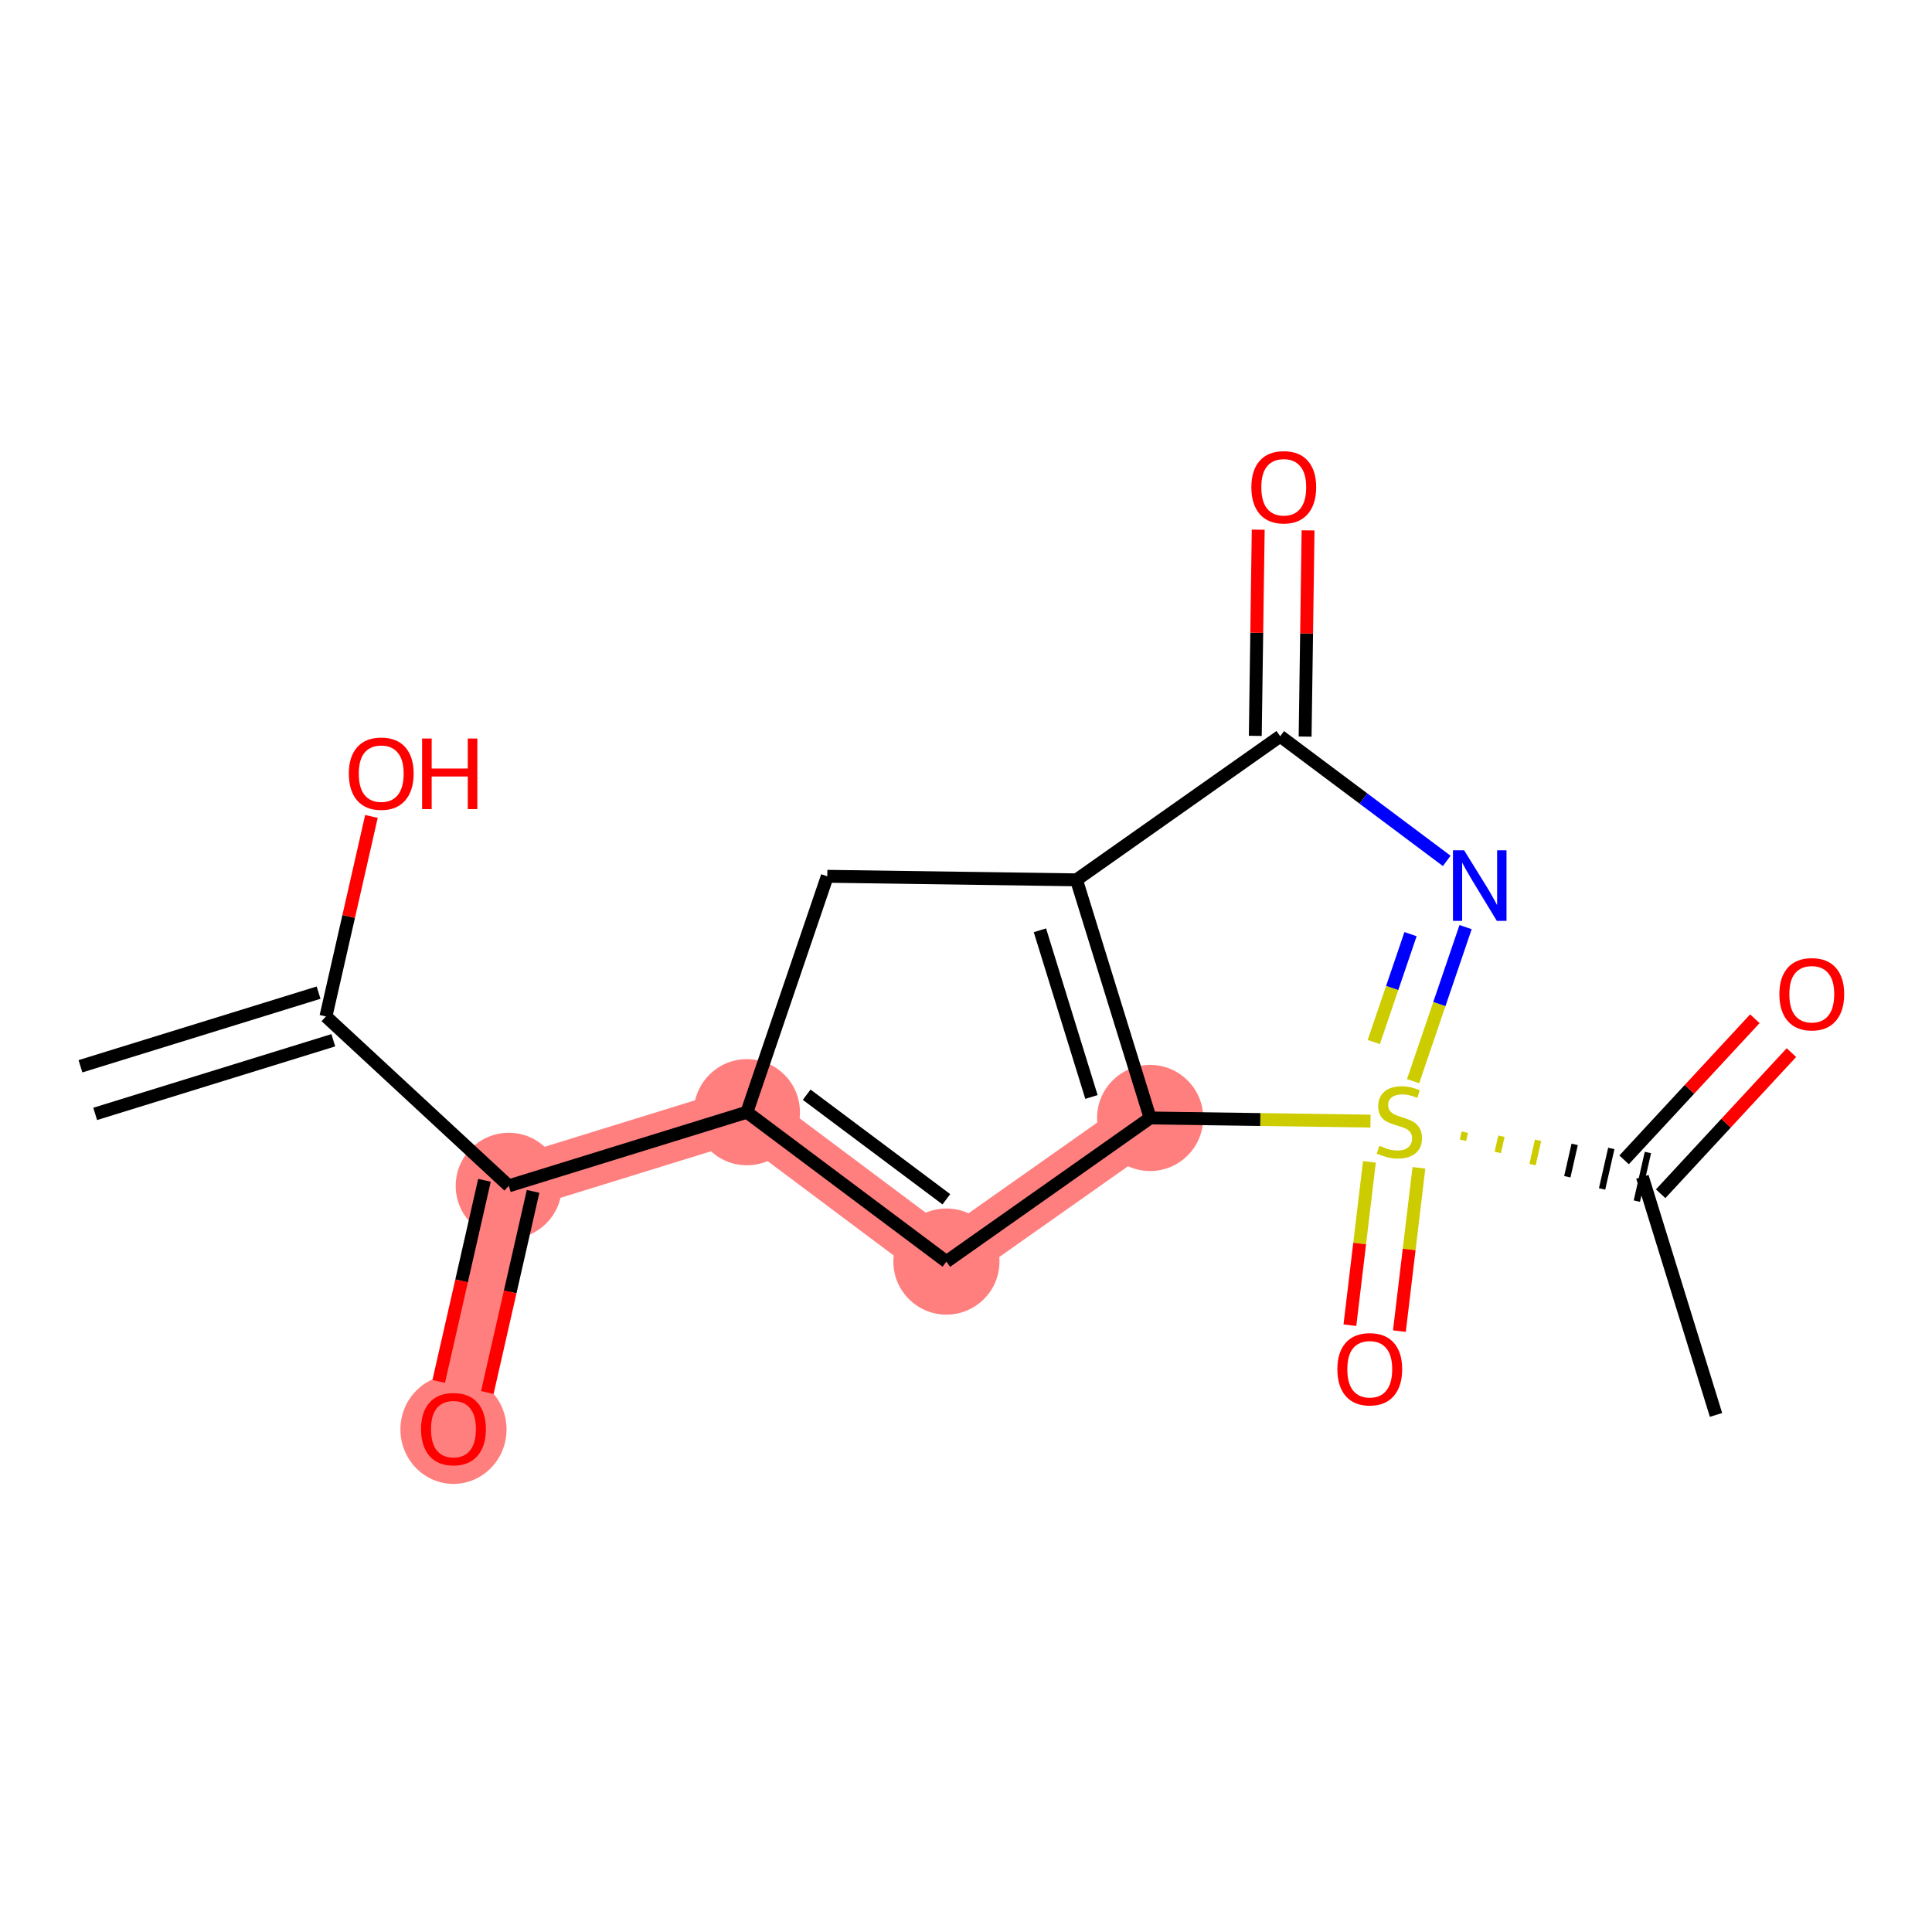 <?xml version='1.0' encoding='iso-8859-1'?>
<svg version='1.1' baseProfile='full'
              xmlns='http://www.w3.org/2000/svg'
                      xmlns:rdkit='http://www.rdkit.org/xml'
                      xmlns:xlink='http://www.w3.org/1999/xlink'
                  xml:space='preserve'
width='300px' height='300px' viewBox='0 0 300 300'>
<!-- END OF HEADER -->
<rect style='opacity:1.0;fill:#FFFFFF;stroke:none' width='300' height='300' x='0' y='0'> </rect>
<rect style='opacity:1.0;fill:#FFFFFF;stroke:none' width='300' height='300' x='0' y='0'> </rect>
<path d='M 79.001,184.138 L 70.415,221.876' style='fill:none;fill-rule:evenodd;stroke:#FF7F7F;stroke-width:8.3px;stroke-linecap:butt;stroke-linejoin:miter;stroke-opacity:1' />
<path d='M 79.001,184.138 L 115.976,172.704' style='fill:none;fill-rule:evenodd;stroke:#FF7F7F;stroke-width:8.3px;stroke-linecap:butt;stroke-linejoin:miter;stroke-opacity:1' />
<path d='M 115.976,172.704 L 146.959,195.897' style='fill:none;fill-rule:evenodd;stroke:#FF7F7F;stroke-width:8.3px;stroke-linecap:butt;stroke-linejoin:miter;stroke-opacity:1' />
<path d='M 146.959,195.897 L 178.591,173.597' style='fill:none;fill-rule:evenodd;stroke:#FF7F7F;stroke-width:8.3px;stroke-linecap:butt;stroke-linejoin:miter;stroke-opacity:1' />
<ellipse cx='79.001' cy='184.138' rx='7.74' ry='7.74'  style='fill:#FF7F7F;fill-rule:evenodd;stroke:#FF7F7F;stroke-width:1.0px;stroke-linecap:butt;stroke-linejoin:miter;stroke-opacity:1' />
<ellipse cx='70.415' cy='221.961' rx='7.74' ry='7.958'  style='fill:#FF7F7F;fill-rule:evenodd;stroke:#FF7F7F;stroke-width:1.0px;stroke-linecap:butt;stroke-linejoin:miter;stroke-opacity:1' />
<ellipse cx='115.976' cy='172.704' rx='7.74' ry='7.74'  style='fill:#FF7F7F;fill-rule:evenodd;stroke:#FF7F7F;stroke-width:1.0px;stroke-linecap:butt;stroke-linejoin:miter;stroke-opacity:1' />
<ellipse cx='146.959' cy='195.897' rx='7.74' ry='7.74'  style='fill:#FF7F7F;fill-rule:evenodd;stroke:#FF7F7F;stroke-width:1.0px;stroke-linecap:butt;stroke-linejoin:miter;stroke-opacity:1' />
<ellipse cx='178.591' cy='173.597' rx='7.74' ry='7.74'  style='fill:#FF7F7F;fill-rule:evenodd;stroke:#FF7F7F;stroke-width:1.0px;stroke-linecap:butt;stroke-linejoin:miter;stroke-opacity:1' />
<path class='bond-0 atom-0 atom-1' d='M 14.78,172.965 L 51.755,161.531' style='fill:none;fill-rule:evenodd;stroke:#000000;stroke-width:2.0px;stroke-linecap:butt;stroke-linejoin:miter;stroke-opacity:1' />
<path class='bond-0 atom-0 atom-1' d='M 12.493,165.57 L 49.468,154.136' style='fill:none;fill-rule:evenodd;stroke:#000000;stroke-width:2.0px;stroke-linecap:butt;stroke-linejoin:miter;stroke-opacity:1' />
<path class='bond-1 atom-1 atom-2' d='M 50.611,157.833 L 54.144,142.304' style='fill:none;fill-rule:evenodd;stroke:#000000;stroke-width:2.0px;stroke-linecap:butt;stroke-linejoin:miter;stroke-opacity:1' />
<path class='bond-1 atom-1 atom-2' d='M 54.144,142.304 L 57.677,126.775' style='fill:none;fill-rule:evenodd;stroke:#FF0000;stroke-width:2.0px;stroke-linecap:butt;stroke-linejoin:miter;stroke-opacity:1' />
<path class='bond-2 atom-1 atom-3' d='M 50.611,157.833 L 79.001,184.138' style='fill:none;fill-rule:evenodd;stroke:#000000;stroke-width:2.0px;stroke-linecap:butt;stroke-linejoin:miter;stroke-opacity:1' />
<path class='bond-3 atom-3 atom-4' d='M 75.227,183.279 L 71.675,198.893' style='fill:none;fill-rule:evenodd;stroke:#000000;stroke-width:2.0px;stroke-linecap:butt;stroke-linejoin:miter;stroke-opacity:1' />
<path class='bond-3 atom-3 atom-4' d='M 71.675,198.893 L 68.122,214.507' style='fill:none;fill-rule:evenodd;stroke:#FF0000;stroke-width:2.0px;stroke-linecap:butt;stroke-linejoin:miter;stroke-opacity:1' />
<path class='bond-3 atom-3 atom-4' d='M 82.775,184.996 L 79.222,200.61' style='fill:none;fill-rule:evenodd;stroke:#000000;stroke-width:2.0px;stroke-linecap:butt;stroke-linejoin:miter;stroke-opacity:1' />
<path class='bond-3 atom-3 atom-4' d='M 79.222,200.61 L 75.67,216.225' style='fill:none;fill-rule:evenodd;stroke:#FF0000;stroke-width:2.0px;stroke-linecap:butt;stroke-linejoin:miter;stroke-opacity:1' />
<path class='bond-4 atom-3 atom-5' d='M 79.001,184.138 L 115.976,172.704' style='fill:none;fill-rule:evenodd;stroke:#000000;stroke-width:2.0px;stroke-linecap:butt;stroke-linejoin:miter;stroke-opacity:1' />
<path class='bond-5 atom-5 atom-6' d='M 115.976,172.704 L 146.959,195.897' style='fill:none;fill-rule:evenodd;stroke:#000000;stroke-width:2.0px;stroke-linecap:butt;stroke-linejoin:miter;stroke-opacity:1' />
<path class='bond-5 atom-5 atom-6' d='M 125.262,169.986 L 146.95,186.221' style='fill:none;fill-rule:evenodd;stroke:#000000;stroke-width:2.0px;stroke-linecap:butt;stroke-linejoin:miter;stroke-opacity:1' />
<path class='bond-17 atom-9 atom-5' d='M 128.459,136.07 L 115.976,172.704' style='fill:none;fill-rule:evenodd;stroke:#000000;stroke-width:2.0px;stroke-linecap:butt;stroke-linejoin:miter;stroke-opacity:1' />
<path class='bond-6 atom-6 atom-7' d='M 146.959,195.897 L 178.591,173.597' style='fill:none;fill-rule:evenodd;stroke:#000000;stroke-width:2.0px;stroke-linecap:butt;stroke-linejoin:miter;stroke-opacity:1' />
<path class='bond-7 atom-7 atom-8' d='M 178.591,173.597 L 167.157,136.622' style='fill:none;fill-rule:evenodd;stroke:#000000;stroke-width:2.0px;stroke-linecap:butt;stroke-linejoin:miter;stroke-opacity:1' />
<path class='bond-7 atom-7 atom-8' d='M 169.481,170.337 L 161.478,144.455' style='fill:none;fill-rule:evenodd;stroke:#000000;stroke-width:2.0px;stroke-linecap:butt;stroke-linejoin:miter;stroke-opacity:1' />
<path class='bond-18 atom-13 atom-7' d='M 212.808,174.084 L 195.7,173.84' style='fill:none;fill-rule:evenodd;stroke:#CCCC00;stroke-width:2.0px;stroke-linecap:butt;stroke-linejoin:miter;stroke-opacity:1' />
<path class='bond-18 atom-13 atom-7' d='M 195.7,173.84 L 178.591,173.597' style='fill:none;fill-rule:evenodd;stroke:#000000;stroke-width:2.0px;stroke-linecap:butt;stroke-linejoin:miter;stroke-opacity:1' />
<path class='bond-8 atom-8 atom-9' d='M 167.157,136.622 L 128.459,136.07' style='fill:none;fill-rule:evenodd;stroke:#000000;stroke-width:2.0px;stroke-linecap:butt;stroke-linejoin:miter;stroke-opacity:1' />
<path class='bond-9 atom-8 atom-10' d='M 167.157,136.622 L 198.79,114.322' style='fill:none;fill-rule:evenodd;stroke:#000000;stroke-width:2.0px;stroke-linecap:butt;stroke-linejoin:miter;stroke-opacity:1' />
<path class='bond-10 atom-10 atom-11' d='M 202.659,114.377 L 202.888,98.368' style='fill:none;fill-rule:evenodd;stroke:#000000;stroke-width:2.0px;stroke-linecap:butt;stroke-linejoin:miter;stroke-opacity:1' />
<path class='bond-10 atom-10 atom-11' d='M 202.888,98.368 L 203.116,82.358' style='fill:none;fill-rule:evenodd;stroke:#FF0000;stroke-width:2.0px;stroke-linecap:butt;stroke-linejoin:miter;stroke-opacity:1' />
<path class='bond-10 atom-10 atom-11' d='M 194.92,114.266 L 195.148,98.257' style='fill:none;fill-rule:evenodd;stroke:#000000;stroke-width:2.0px;stroke-linecap:butt;stroke-linejoin:miter;stroke-opacity:1' />
<path class='bond-10 atom-10 atom-11' d='M 195.148,98.257 L 195.376,82.248' style='fill:none;fill-rule:evenodd;stroke:#FF0000;stroke-width:2.0px;stroke-linecap:butt;stroke-linejoin:miter;stroke-opacity:1' />
<path class='bond-11 atom-10 atom-12' d='M 198.79,114.322 L 211.719,124' style='fill:none;fill-rule:evenodd;stroke:#000000;stroke-width:2.0px;stroke-linecap:butt;stroke-linejoin:miter;stroke-opacity:1' />
<path class='bond-11 atom-10 atom-12' d='M 211.719,124 L 224.649,133.679' style='fill:none;fill-rule:evenodd;stroke:#0000FF;stroke-width:2.0px;stroke-linecap:butt;stroke-linejoin:miter;stroke-opacity:1' />
<path class='bond-12 atom-12 atom-13' d='M 227.576,143.962 L 223.5,155.924' style='fill:none;fill-rule:evenodd;stroke:#0000FF;stroke-width:2.0px;stroke-linecap:butt;stroke-linejoin:miter;stroke-opacity:1' />
<path class='bond-12 atom-12 atom-13' d='M 223.5,155.924 L 219.424,167.886' style='fill:none;fill-rule:evenodd;stroke:#CCCC00;stroke-width:2.0px;stroke-linecap:butt;stroke-linejoin:miter;stroke-opacity:1' />
<path class='bond-12 atom-12 atom-13' d='M 219.026,145.054 L 216.173,153.428' style='fill:none;fill-rule:evenodd;stroke:#0000FF;stroke-width:2.0px;stroke-linecap:butt;stroke-linejoin:miter;stroke-opacity:1' />
<path class='bond-12 atom-12 atom-13' d='M 216.173,153.428 L 213.32,161.801' style='fill:none;fill-rule:evenodd;stroke:#CCCC00;stroke-width:2.0px;stroke-linecap:butt;stroke-linejoin:miter;stroke-opacity:1' />
<path class='bond-13 atom-13 atom-14' d='M 212.643,180.415 L 211.127,193.096' style='fill:none;fill-rule:evenodd;stroke:#CCCC00;stroke-width:2.0px;stroke-linecap:butt;stroke-linejoin:miter;stroke-opacity:1' />
<path class='bond-13 atom-13 atom-14' d='M 211.127,193.096 L 209.611,205.777' style='fill:none;fill-rule:evenodd;stroke:#FF0000;stroke-width:2.0px;stroke-linecap:butt;stroke-linejoin:miter;stroke-opacity:1' />
<path class='bond-13 atom-13 atom-14' d='M 220.329,181.334 L 218.813,194.015' style='fill:none;fill-rule:evenodd;stroke:#CCCC00;stroke-width:2.0px;stroke-linecap:butt;stroke-linejoin:miter;stroke-opacity:1' />
<path class='bond-13 atom-13 atom-14' d='M 218.813,194.015 L 217.297,206.696' style='fill:none;fill-rule:evenodd;stroke:#FF0000;stroke-width:2.0px;stroke-linecap:butt;stroke-linejoin:miter;stroke-opacity:1' />
<path class='bond-14 atom-13 atom-15' d='M 227.171,177.058 L 227.457,175.8' style='fill:none;fill-rule:evenodd;stroke:#CCCC00;stroke-width:1.0px;stroke-linecap:butt;stroke-linejoin:miter;stroke-opacity:1' />
<path class='bond-14 atom-13 atom-15' d='M 232.571,178.948 L 233.143,176.432' style='fill:none;fill-rule:evenodd;stroke:#CCCC00;stroke-width:1.0px;stroke-linecap:butt;stroke-linejoin:miter;stroke-opacity:1' />
<path class='bond-14 atom-13 atom-15' d='M 237.97,180.838 L 238.829,177.064' style='fill:none;fill-rule:evenodd;stroke:#CCCC00;stroke-width:1.0px;stroke-linecap:butt;stroke-linejoin:miter;stroke-opacity:1' />
<path class='bond-14 atom-13 atom-15' d='M 243.37,182.728 L 244.515,177.696' style='fill:none;fill-rule:evenodd;stroke:#000000;stroke-width:1.0px;stroke-linecap:butt;stroke-linejoin:miter;stroke-opacity:1' />
<path class='bond-14 atom-13 atom-15' d='M 248.77,184.618 L 250.201,178.328' style='fill:none;fill-rule:evenodd;stroke:#000000;stroke-width:1.0px;stroke-linecap:butt;stroke-linejoin:miter;stroke-opacity:1' />
<path class='bond-14 atom-13 atom-15' d='M 254.169,186.508 L 255.886,178.96' style='fill:none;fill-rule:evenodd;stroke:#000000;stroke-width:1.0px;stroke-linecap:butt;stroke-linejoin:miter;stroke-opacity:1' />
<path class='bond-15 atom-15 atom-16' d='M 255.028,182.734 L 266.462,219.709' style='fill:none;fill-rule:evenodd;stroke:#000000;stroke-width:2.0px;stroke-linecap:butt;stroke-linejoin:miter;stroke-opacity:1' />
<path class='bond-16 atom-15 atom-17' d='M 257.867,185.364 L 268.02,174.407' style='fill:none;fill-rule:evenodd;stroke:#000000;stroke-width:2.0px;stroke-linecap:butt;stroke-linejoin:miter;stroke-opacity:1' />
<path class='bond-16 atom-15 atom-17' d='M 268.02,174.407 L 278.172,163.449' style='fill:none;fill-rule:evenodd;stroke:#FF0000;stroke-width:2.0px;stroke-linecap:butt;stroke-linejoin:miter;stroke-opacity:1' />
<path class='bond-16 atom-15 atom-17' d='M 252.189,180.103 L 262.342,169.146' style='fill:none;fill-rule:evenodd;stroke:#000000;stroke-width:2.0px;stroke-linecap:butt;stroke-linejoin:miter;stroke-opacity:1' />
<path class='bond-16 atom-15 atom-17' d='M 262.342,169.146 L 272.494,158.188' style='fill:none;fill-rule:evenodd;stroke:#FF0000;stroke-width:2.0px;stroke-linecap:butt;stroke-linejoin:miter;stroke-opacity:1' />
<path  class='atom-2' d='M 54.166 120.126
Q 54.166 117.494, 55.466 116.024
Q 56.766 114.553, 59.197 114.553
Q 61.627 114.553, 62.928 116.024
Q 64.228 117.494, 64.228 120.126
Q 64.228 122.789, 62.912 124.306
Q 61.596 125.808, 59.197 125.808
Q 56.782 125.808, 55.466 124.306
Q 54.166 122.804, 54.166 120.126
M 59.197 124.569
Q 60.869 124.569, 61.767 123.454
Q 62.68 122.324, 62.68 120.126
Q 62.68 117.974, 61.767 116.891
Q 60.869 115.791, 59.197 115.791
Q 57.525 115.791, 56.612 116.875
Q 55.714 117.959, 55.714 120.126
Q 55.714 122.34, 56.612 123.454
Q 57.525 124.569, 59.197 124.569
' fill='#FF0000'/>
<path  class='atom-2' d='M 65.544 114.677
L 67.03 114.677
L 67.03 119.337
L 72.634 119.337
L 72.634 114.677
L 74.121 114.677
L 74.121 125.637
L 72.634 125.637
L 72.634 120.575
L 67.03 120.575
L 67.03 125.637
L 65.544 125.637
L 65.544 114.677
' fill='#FF0000'/>
<path  class='atom-4' d='M 65.384 221.907
Q 65.384 219.275, 66.684 217.804
Q 67.985 216.334, 70.415 216.334
Q 72.846 216.334, 74.146 217.804
Q 75.447 219.275, 75.447 221.907
Q 75.447 224.569, 74.131 226.087
Q 72.815 227.588, 70.415 227.588
Q 68 227.588, 66.684 226.087
Q 65.384 224.585, 65.384 221.907
M 70.415 226.35
Q 72.087 226.35, 72.985 225.235
Q 73.898 224.105, 73.898 221.907
Q 73.898 219.755, 72.985 218.671
Q 72.087 217.572, 70.415 217.572
Q 68.743 217.572, 67.83 218.656
Q 66.932 219.739, 66.932 221.907
Q 66.932 224.121, 67.83 225.235
Q 68.743 226.35, 70.415 226.35
' fill='#FF0000'/>
<path  class='atom-11' d='M 194.31 75.654
Q 194.31 73.022, 195.61 71.552
Q 196.911 70.081, 199.341 70.081
Q 201.772 70.081, 203.072 71.552
Q 204.373 73.022, 204.373 75.654
Q 204.373 78.317, 203.057 79.834
Q 201.741 81.335, 199.341 81.335
Q 196.926 81.335, 195.61 79.834
Q 194.31 78.332, 194.31 75.654
M 199.341 80.097
Q 201.013 80.097, 201.911 78.982
Q 202.824 77.852, 202.824 75.654
Q 202.824 73.502, 201.911 72.418
Q 201.013 71.319, 199.341 71.319
Q 197.669 71.319, 196.756 72.403
Q 195.858 73.487, 195.858 75.654
Q 195.858 77.868, 196.756 78.982
Q 197.669 80.097, 199.341 80.097
' fill='#FF0000'/>
<path  class='atom-12' d='M 227.35 132.034
L 230.942 137.839
Q 231.298 138.412, 231.871 139.449
Q 232.443 140.487, 232.474 140.549
L 232.474 132.034
L 233.93 132.034
L 233.93 142.995
L 232.428 142.995
L 228.573 136.647
Q 228.124 135.904, 227.644 135.053
Q 227.18 134.201, 227.041 133.938
L 227.041 142.995
L 225.616 142.995
L 225.616 132.034
L 227.35 132.034
' fill='#0000FF'/>
<path  class='atom-13' d='M 214.194 177.91
Q 214.317 177.957, 214.828 178.173
Q 215.339 178.39, 215.896 178.529
Q 216.469 178.653, 217.027 178.653
Q 218.064 178.653, 218.668 178.158
Q 219.271 177.647, 219.271 176.765
Q 219.271 176.161, 218.962 175.789
Q 218.668 175.418, 218.203 175.216
Q 217.739 175.015, 216.965 174.783
Q 215.989 174.489, 215.401 174.21
Q 214.828 173.932, 214.41 173.343
Q 214.008 172.755, 214.008 171.764
Q 214.008 170.386, 214.937 169.535
Q 215.881 168.683, 217.739 168.683
Q 219.008 168.683, 220.448 169.287
L 220.092 170.479
Q 218.776 169.937, 217.785 169.937
Q 216.717 169.937, 216.129 170.386
Q 215.54 170.82, 215.556 171.578
Q 215.556 172.167, 215.85 172.523
Q 216.16 172.879, 216.593 173.08
Q 217.042 173.281, 217.785 173.514
Q 218.776 173.823, 219.364 174.133
Q 219.953 174.442, 220.371 175.077
Q 220.804 175.696, 220.804 176.765
Q 220.804 178.282, 219.782 179.102
Q 218.776 179.907, 217.089 179.907
Q 216.113 179.907, 215.37 179.69
Q 214.643 179.489, 213.776 179.133
L 214.194 177.91
' fill='#CCCC00'/>
<path  class='atom-14' d='M 207.665 212.608
Q 207.665 209.976, 208.965 208.506
Q 210.265 207.035, 212.696 207.035
Q 215.127 207.035, 216.427 208.506
Q 217.727 209.976, 217.727 212.608
Q 217.727 215.271, 216.411 216.788
Q 215.096 218.29, 212.696 218.29
Q 210.281 218.29, 208.965 216.788
Q 207.665 215.286, 207.665 212.608
M 212.696 217.051
Q 214.368 217.051, 215.266 215.937
Q 216.179 214.806, 216.179 212.608
Q 216.179 210.456, 215.266 209.373
Q 214.368 208.273, 212.696 208.273
Q 211.024 208.273, 210.111 209.357
Q 209.213 210.441, 209.213 212.608
Q 209.213 214.822, 210.111 215.937
Q 211.024 217.051, 212.696 217.051
' fill='#FF0000'/>
<path  class='atom-17' d='M 276.301 154.375
Q 276.301 151.744, 277.601 150.273
Q 278.902 148.802, 281.332 148.802
Q 283.763 148.802, 285.063 150.273
Q 286.364 151.744, 286.364 154.375
Q 286.364 157.038, 285.048 158.555
Q 283.732 160.057, 281.332 160.057
Q 278.917 160.057, 277.601 158.555
Q 276.301 157.054, 276.301 154.375
M 281.332 158.818
Q 283.004 158.818, 283.902 157.704
Q 284.816 156.574, 284.816 154.375
Q 284.816 152.224, 283.902 151.14
Q 283.004 150.041, 281.332 150.041
Q 279.66 150.041, 278.747 151.124
Q 277.849 152.208, 277.849 154.375
Q 277.849 156.589, 278.747 157.704
Q 279.66 158.818, 281.332 158.818
' fill='#FF0000'/>
</svg>
